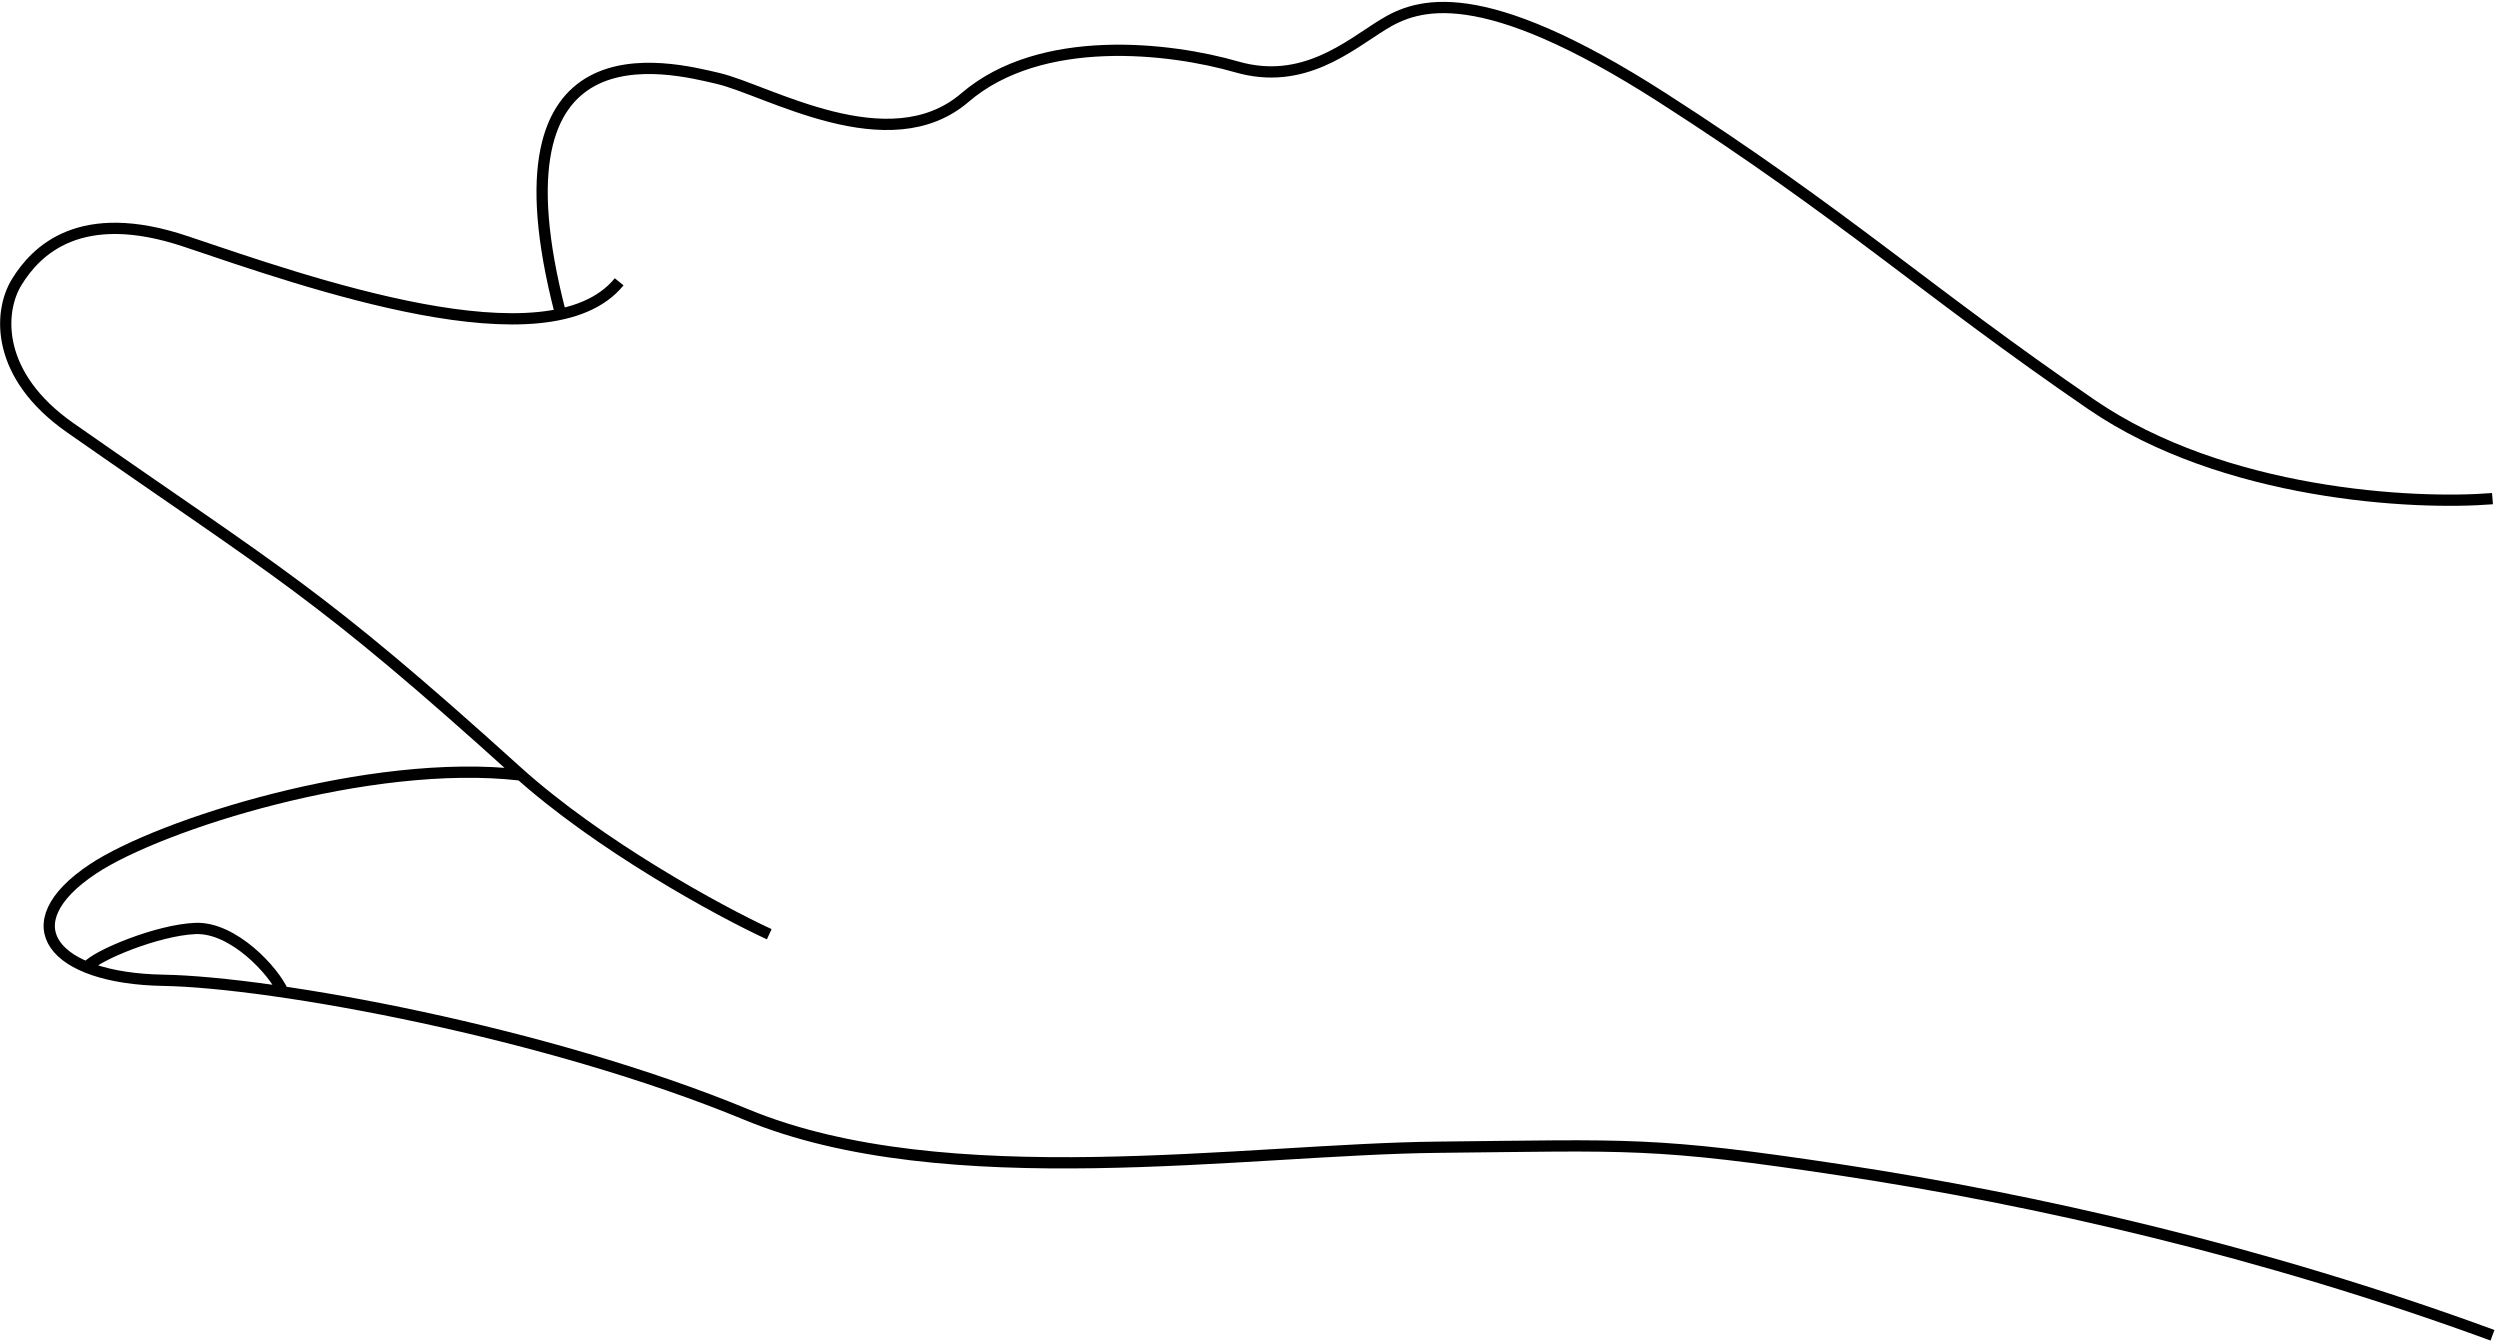 <svg width="333" height="179" viewBox="0 0 333 179" fill="none" xmlns="http://www.w3.org/2000/svg">
<path d="M332 66.419C321.54 67.271 296.216 65.959 278.602 53.894C256.585 38.814 245.703 28.59 221.408 12.999C197.113 -2.593 188.762 0.475 184.206 3.286C179.651 6.098 173.577 11.465 164.72 8.909C155.862 6.353 138.653 4.308 128.531 12.999C118.408 21.689 102.211 11.976 95.631 10.443C89.051 8.909 64.503 2.519 74.626 41.626M69.312 103.225C49.319 100.924 21.279 109.819 12.371 115.749C1.236 123.161 7.056 130.318 21.734 130.574C36.413 130.829 72.855 137.475 99.427 148.465C126 159.456 165.985 153.066 191.545 152.811C217.106 152.555 220.142 152.044 245.45 155.878C270.757 159.712 301.378 166.613 332 177.859M102.464 124.439C95.8 121.372 79.737 112.598 68.806 102.713C42.233 78.687 37.285 76.505 9.334 56.962C-0.536 50.06 -0.283 41.626 2.248 37.536C4.779 33.447 10.599 27.397 24.771 32.169C40.715 37.536 73.108 49.038 82.472 37.536M37.678 132.107C36.497 129.381 31.098 123.468 26.037 123.672C20.975 123.877 12.877 127.251 11.611 128.784" stroke="black" stroke-width="1.5"/>
</svg>

